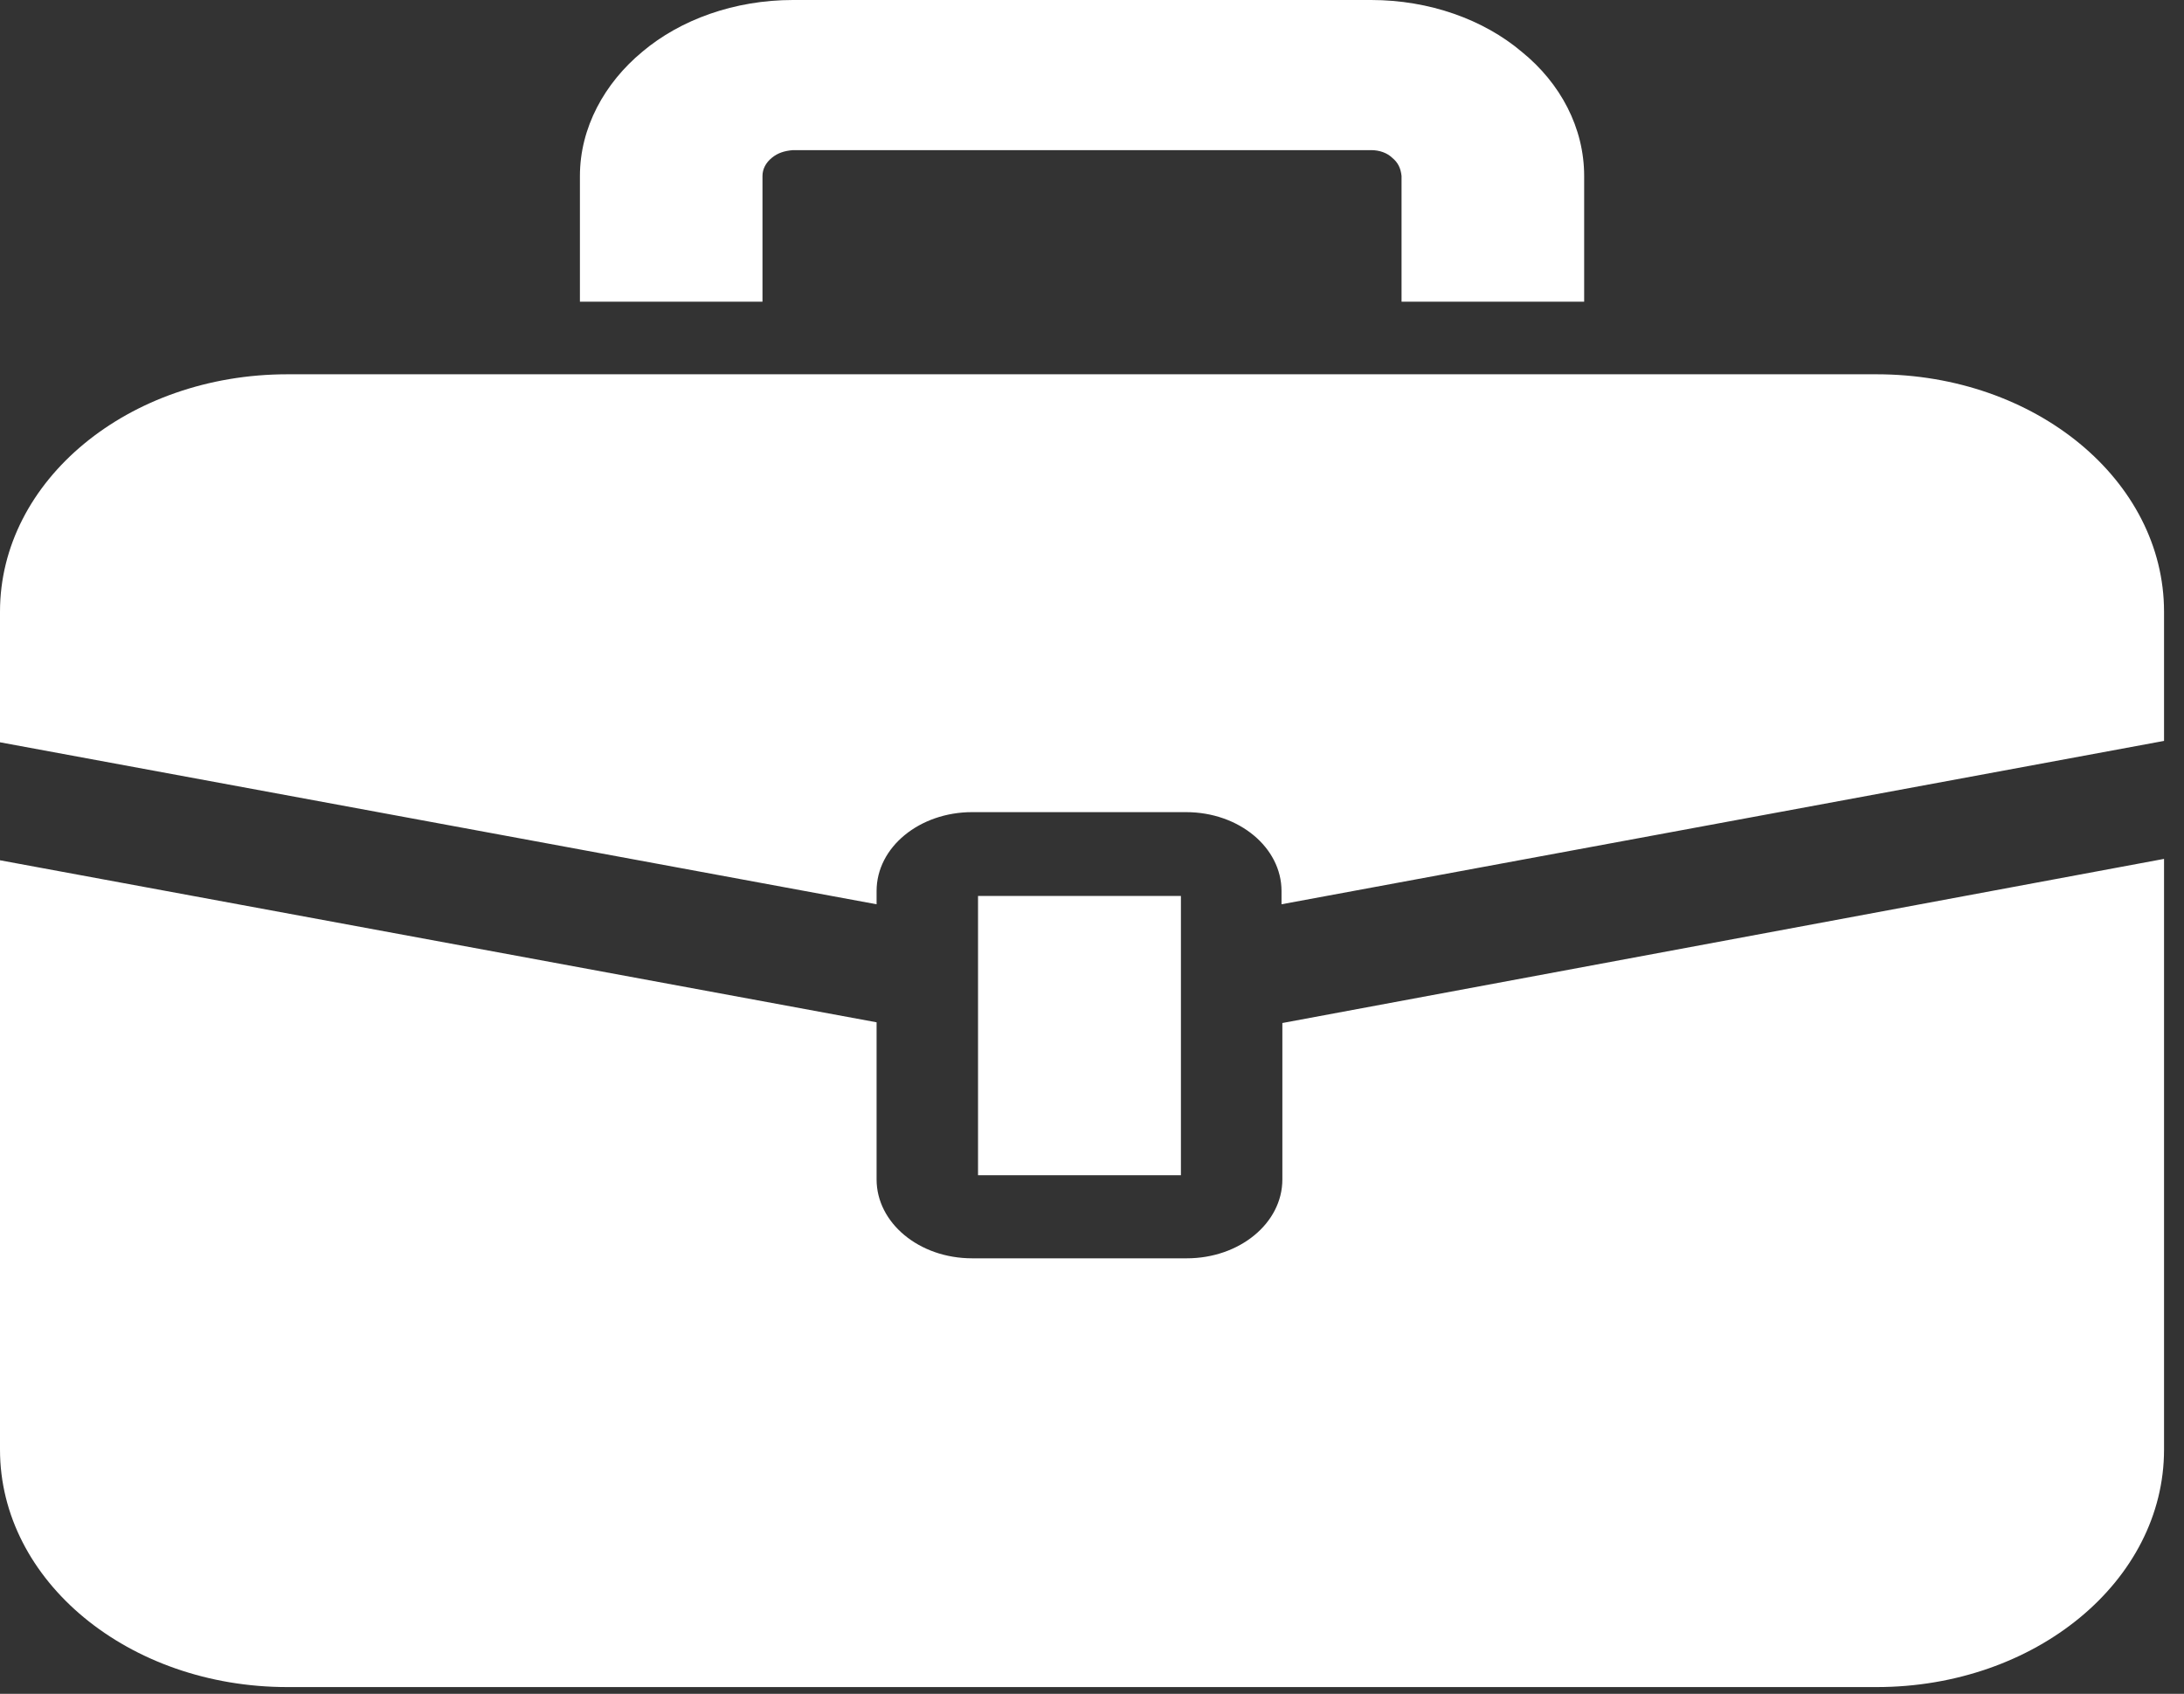 <svg width="49" height="38" viewBox="0 0 49 38" fill="none" xmlns="http://www.w3.org/2000/svg">
<rect x="0" y="0" width="49" height="38" fill="#333333" stroke="none"/>
<path fill-rule="evenodd" clip-rule="evenodd" d="M17.316 3.541C17.183 3.65 17.107 3.791 17.107 3.948V6.768H13.011V3.948C13.011 2.867 13.561 1.864 14.414 1.159C15.268 0.439 16.481 0 17.79 0H30.762C32.071 0 33.285 0.439 34.138 1.159C35.011 1.864 35.542 2.867 35.542 3.948V6.768H31.445V3.948C31.426 3.776 31.369 3.65 31.237 3.541C31.123 3.431 30.952 3.368 30.762 3.368H17.79C17.6 3.384 17.449 3.431 17.316 3.541ZM6.448 8.397H42.103C45.669 8.397 48.552 10.778 48.552 13.723V16.622L28.752 20.287V19.99C28.752 19.018 27.803 18.22 26.609 18.22H21.81C20.634 18.22 19.667 19.003 19.667 19.99V20.287L0 16.653V13.723C0 10.778 2.883 8.397 6.448 8.397ZM26.628 28.23C27.803 28.23 28.771 27.447 28.771 26.46V22.951L48.552 19.269V32.523C48.552 35.468 45.669 37.849 42.103 37.849H6.448C2.883 37.849 0 35.468 0 32.523V19.3L19.667 22.935V26.46C19.667 27.431 20.616 28.23 21.81 28.23H26.628ZM26.495 20.1H21.943V26.366H26.495V20.1Z" fill="white"/>
</svg>
